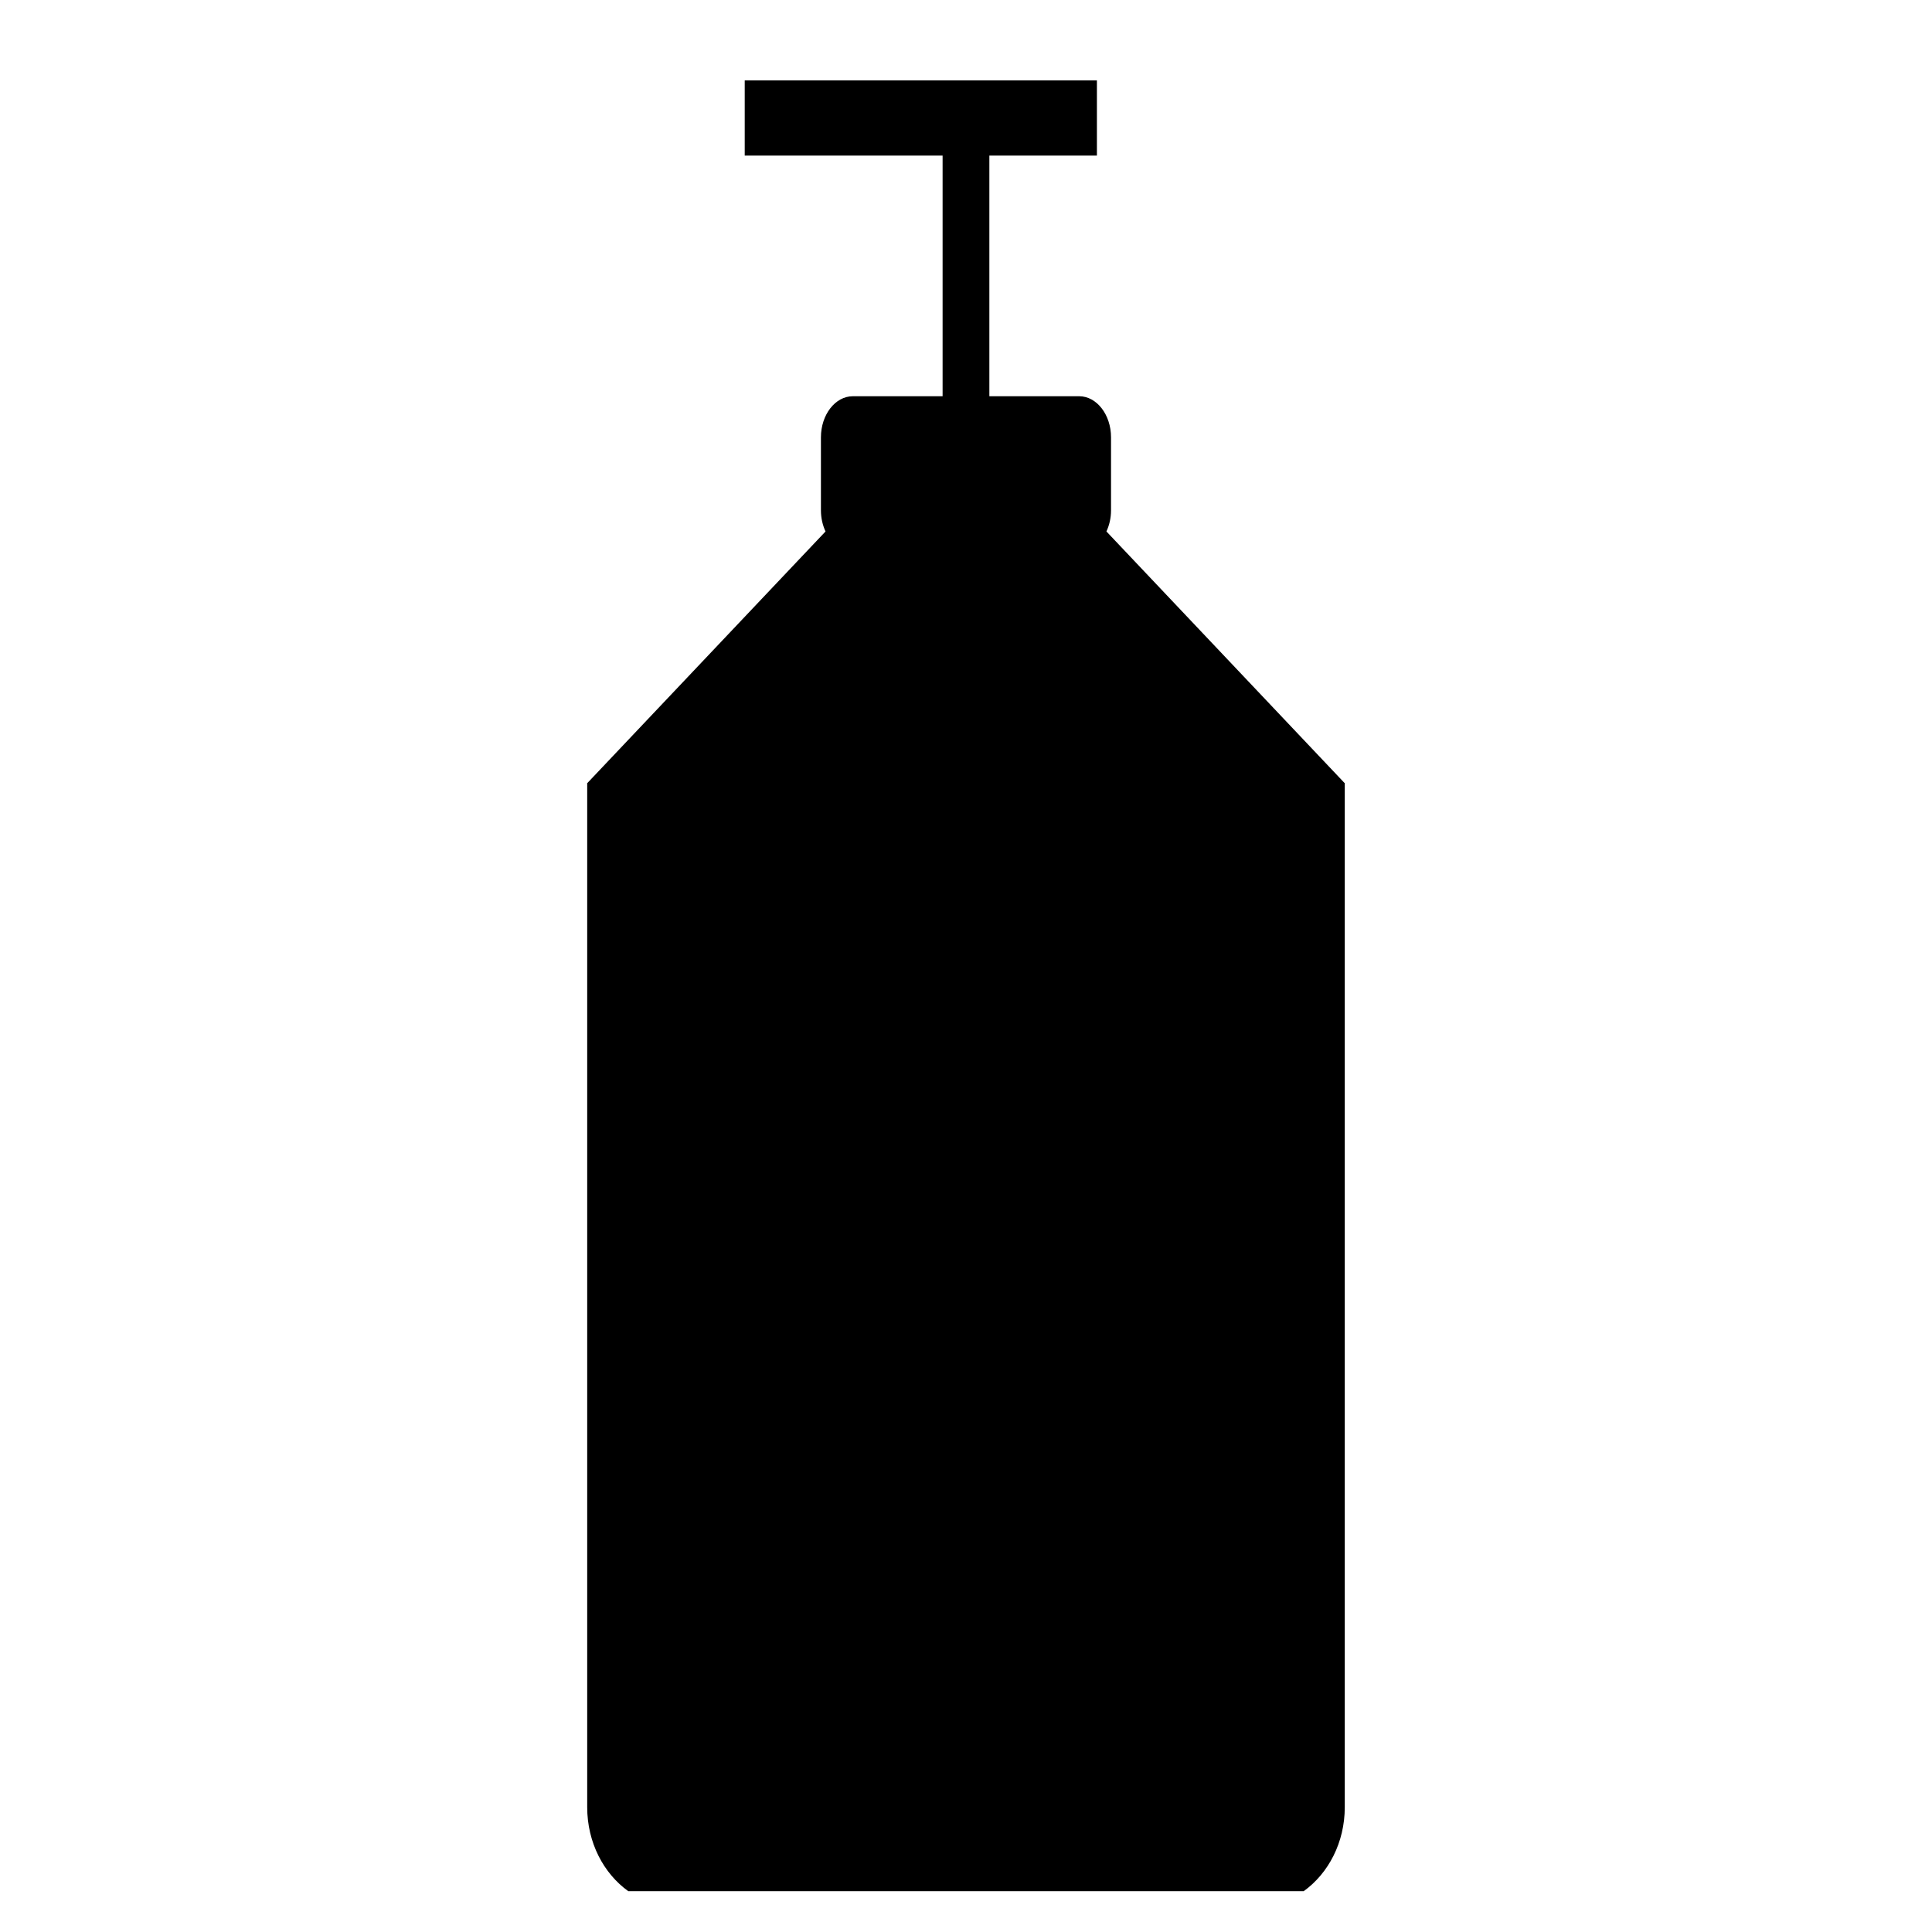 <?xml version="1.0" encoding="UTF-8"?>
<!-- Uploaded to: ICON Repo, www.iconrepo.com, Generator: ICON Repo Mixer Tools -->
<svg fill="#000000" width="800px" height="800px" version="1.1" viewBox="144 144 512 512" xmlns="http://www.w3.org/2000/svg">
 <path d="m489.48 645.19c6.543-4.691 10.898-12.898 10.898-22.262v-271.46h-0.098l-63.066-66.629c0.766-1.637 1.219-3.551 1.219-5.594v-19.352c0-5.992-3.797-10.887-8.445-10.887h-23.797v-63.77h28.5v-19.926h-93.332v19.926h52.438v63.773h-23.805c-4.644 0-8.438 4.898-8.438 10.887v19.352c0 2.039 0.453 3.953 1.219 5.594l-63.07 66.625h-0.09v271.46c0 9.367 4.352 17.574 10.898 22.262z"/>
</svg>